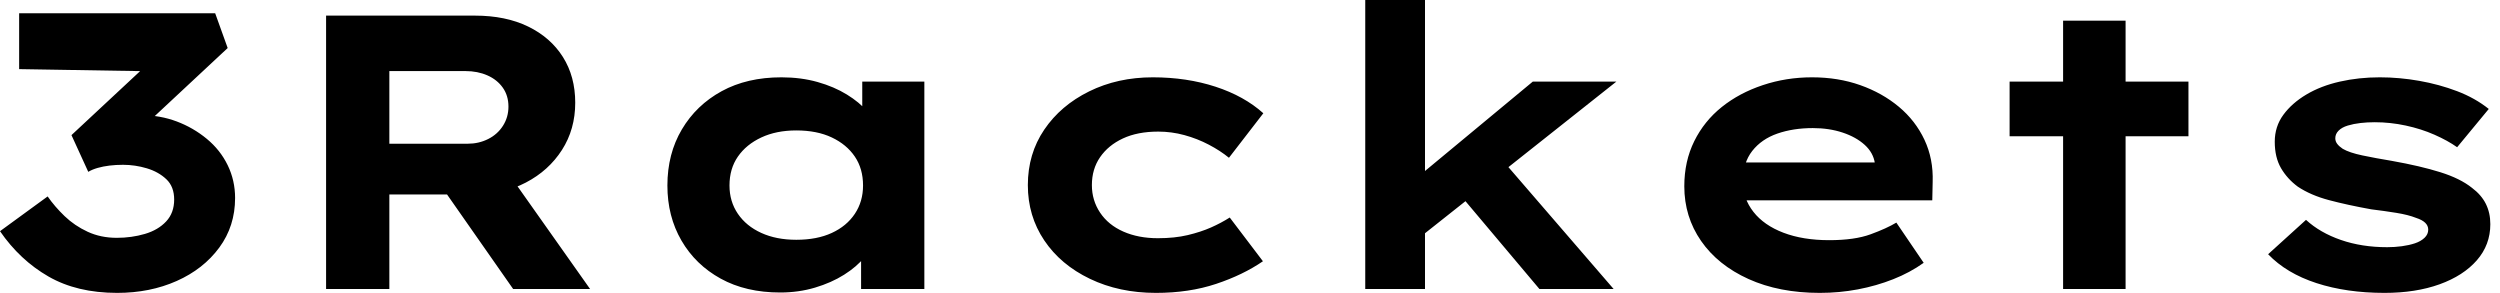 <svg baseProfile="full" height="28" version="1.1" viewBox="0 0 239 28" width="239" xmlns="http://www.w3.org/2000/svg" xmlns:ev="http://www.w3.org/2001/xml-events" xmlns:xlink="http://www.w3.org/1999/xlink"><defs /><g><path d="M13.925 28Q10.08 28 7.355 26.432Q4.629 24.864 2.725 22.101L7.28 18.779Q7.952 19.749 8.904 20.664Q9.856 21.579 11.107 22.157Q12.357 22.736 13.888 22.736Q15.307 22.736 16.576 22.363Q17.845 21.989 18.611 21.168Q19.376 20.347 19.376 19.077Q19.376 17.845 18.629 17.136Q17.883 16.427 16.763 16.091Q15.643 15.755 14.485 15.755Q13.813 15.755 13.197 15.829Q12.581 15.904 12.059 16.053Q11.536 16.203 11.163 16.427L9.557 12.917L17.248 5.749L18.144 6.832L4.555 6.608V1.269H23.296L24.491 4.592L14.485 13.925L12.992 11.349Q13.44 11.2 14.355 11.107Q15.269 11.013 16.24 11.013Q18.032 11.013 19.619 11.611Q21.205 12.208 22.493 13.272Q23.781 14.336 24.491 15.792Q25.2 17.248 25.2 18.928Q25.2 21.616 23.688 23.669Q22.176 25.723 19.619 26.861Q17.061 28 13.925 28Z M33.899 27.627V1.493H48.123Q51.072 1.493 53.219 2.539Q55.365 3.584 56.541 5.451Q57.717 7.317 57.717 9.819Q57.717 12.357 56.448 14.336Q55.179 16.315 52.995 17.453Q50.811 18.592 48.123 18.592H39.947V27.627ZM51.781 27.627 43.531 15.829 50.139 14.896 59.136 27.627ZM39.947 13.739H47.451Q48.496 13.739 49.392 13.291Q50.288 12.843 50.811 12.021Q51.333 11.2 51.333 10.192Q51.333 9.147 50.792 8.381Q50.251 7.616 49.317 7.205Q48.384 6.795 47.227 6.795H39.947Z M77.317 27.963Q74.032 27.963 71.624 26.637Q69.216 25.312 67.872 22.997Q66.528 20.683 66.528 17.733Q66.528 14.709 67.909 12.376Q69.291 10.043 71.717 8.717Q74.144 7.392 77.429 7.392Q79.296 7.392 80.883 7.84Q82.469 8.288 83.683 9.035Q84.896 9.781 85.643 10.659Q86.389 11.536 86.576 12.395L85.157 12.507V7.803H91.093V27.627H85.045V22.325L86.277 22.661Q86.165 23.632 85.4 24.565Q84.635 25.499 83.421 26.264Q82.208 27.029 80.64 27.496Q79.072 27.963 77.317 27.963ZM78.848 22.923Q80.827 22.923 82.245 22.269Q83.664 21.616 84.448 20.44Q85.232 19.264 85.232 17.733Q85.232 16.128 84.448 14.971Q83.664 13.813 82.245 13.141Q80.827 12.469 78.848 12.469Q76.944 12.469 75.507 13.141Q74.069 13.813 73.267 14.971Q72.464 16.128 72.464 17.733Q72.464 19.264 73.267 20.44Q74.069 21.616 75.507 22.269Q76.944 22.923 78.848 22.923Z M113.232 28Q109.723 28 106.923 26.656Q104.123 25.312 102.555 22.979Q100.987 20.645 100.987 17.696Q100.987 14.709 102.555 12.395Q104.123 10.08 106.848 8.736Q109.573 7.392 112.933 7.392Q116.181 7.392 118.925 8.288Q121.669 9.184 123.499 10.827L120.213 15.083Q119.392 14.411 118.291 13.832Q117.189 13.253 115.957 12.917Q114.725 12.581 113.456 12.581Q111.477 12.581 110.077 13.235Q108.677 13.888 107.893 15.027Q107.109 16.165 107.109 17.696Q107.109 19.152 107.893 20.328Q108.677 21.504 110.115 22.139Q111.552 22.773 113.419 22.773Q115.024 22.773 116.275 22.475Q117.525 22.176 118.496 21.747Q119.467 21.317 120.288 20.795L123.461 24.976Q121.557 26.283 118.981 27.141Q116.405 28 113.232 28Z M138.544 22.624 136.789 18.144 149.259 7.803H157.248ZM133.243 27.627V0.0H138.955V27.627ZM149.893 27.627 140.933 16.987 144.965 13.701 156.987 27.627Z M176.699 28Q172.816 28 169.885 26.675Q166.955 25.349 165.349 23.035Q163.744 20.72 163.744 17.808Q163.744 15.419 164.696 13.496Q165.648 11.573 167.328 10.229Q169.008 8.885 171.248 8.139Q173.488 7.392 175.952 7.392Q178.453 7.392 180.563 8.139Q182.672 8.885 184.259 10.211Q185.845 11.536 186.704 13.365Q187.563 15.195 187.488 17.397L187.451 19.152H167.888L167.029 15.531H182.597L181.963 16.352V15.605Q181.813 14.597 180.992 13.851Q180.171 13.104 178.883 12.675Q177.595 12.245 176.027 12.245Q174.16 12.245 172.648 12.768Q171.136 13.291 170.24 14.429Q169.344 15.568 169.344 17.36Q169.344 18.965 170.352 20.253Q171.36 21.541 173.227 22.251Q175.093 22.96 177.595 22.96Q180.021 22.96 181.552 22.4Q183.083 21.84 184.016 21.28L186.629 25.125Q185.323 26.059 183.717 26.693Q182.112 27.328 180.339 27.664Q178.565 28 176.699 28Z M199.957 27.627V1.979H205.931V27.627ZM194.843 13.029V7.803H211.941V13.029Z M230.683 28Q227.061 28 224.187 27.067Q221.312 26.133 219.557 24.304L223.179 21.019Q224.523 22.251 226.52 22.941Q228.517 23.632 230.944 23.632Q231.653 23.632 232.344 23.539Q233.035 23.445 233.595 23.259Q234.155 23.072 234.509 22.736Q234.864 22.4 234.864 21.952Q234.864 21.205 233.707 20.832Q232.96 20.533 231.803 20.347Q230.645 20.16 229.413 20.011Q227.136 19.6 225.381 19.133Q223.627 18.667 222.395 17.845Q221.387 17.099 220.789 16.072Q220.192 15.045 220.192 13.552Q220.192 12.096 221.013 10.976Q221.835 9.856 223.216 9.035Q224.597 8.213 226.408 7.803Q228.219 7.392 230.235 7.392Q232.101 7.392 234.005 7.728Q235.909 8.064 237.627 8.717Q239.344 9.371 240.651 10.416L237.627 14.075Q236.731 13.44 235.461 12.88Q234.192 12.32 232.717 12.003Q231.243 11.685 229.749 11.685Q229.04 11.685 228.387 11.76Q227.733 11.835 227.173 12.003Q226.613 12.171 226.296 12.488Q225.979 12.805 225.979 13.216Q225.979 13.515 226.165 13.757Q226.352 14 226.688 14.224Q227.323 14.597 228.573 14.859Q229.824 15.12 231.392 15.381Q234.117 15.867 236.021 16.464Q237.925 17.061 239.045 17.957Q239.941 18.629 240.371 19.488Q240.8 20.347 240.8 21.429Q240.8 23.408 239.512 24.883Q238.224 26.357 235.947 27.179Q233.669 28 230.683 28Z " fill="rgb(0,0,0)" transform="translate(-2.725, 0)" /></g></svg>